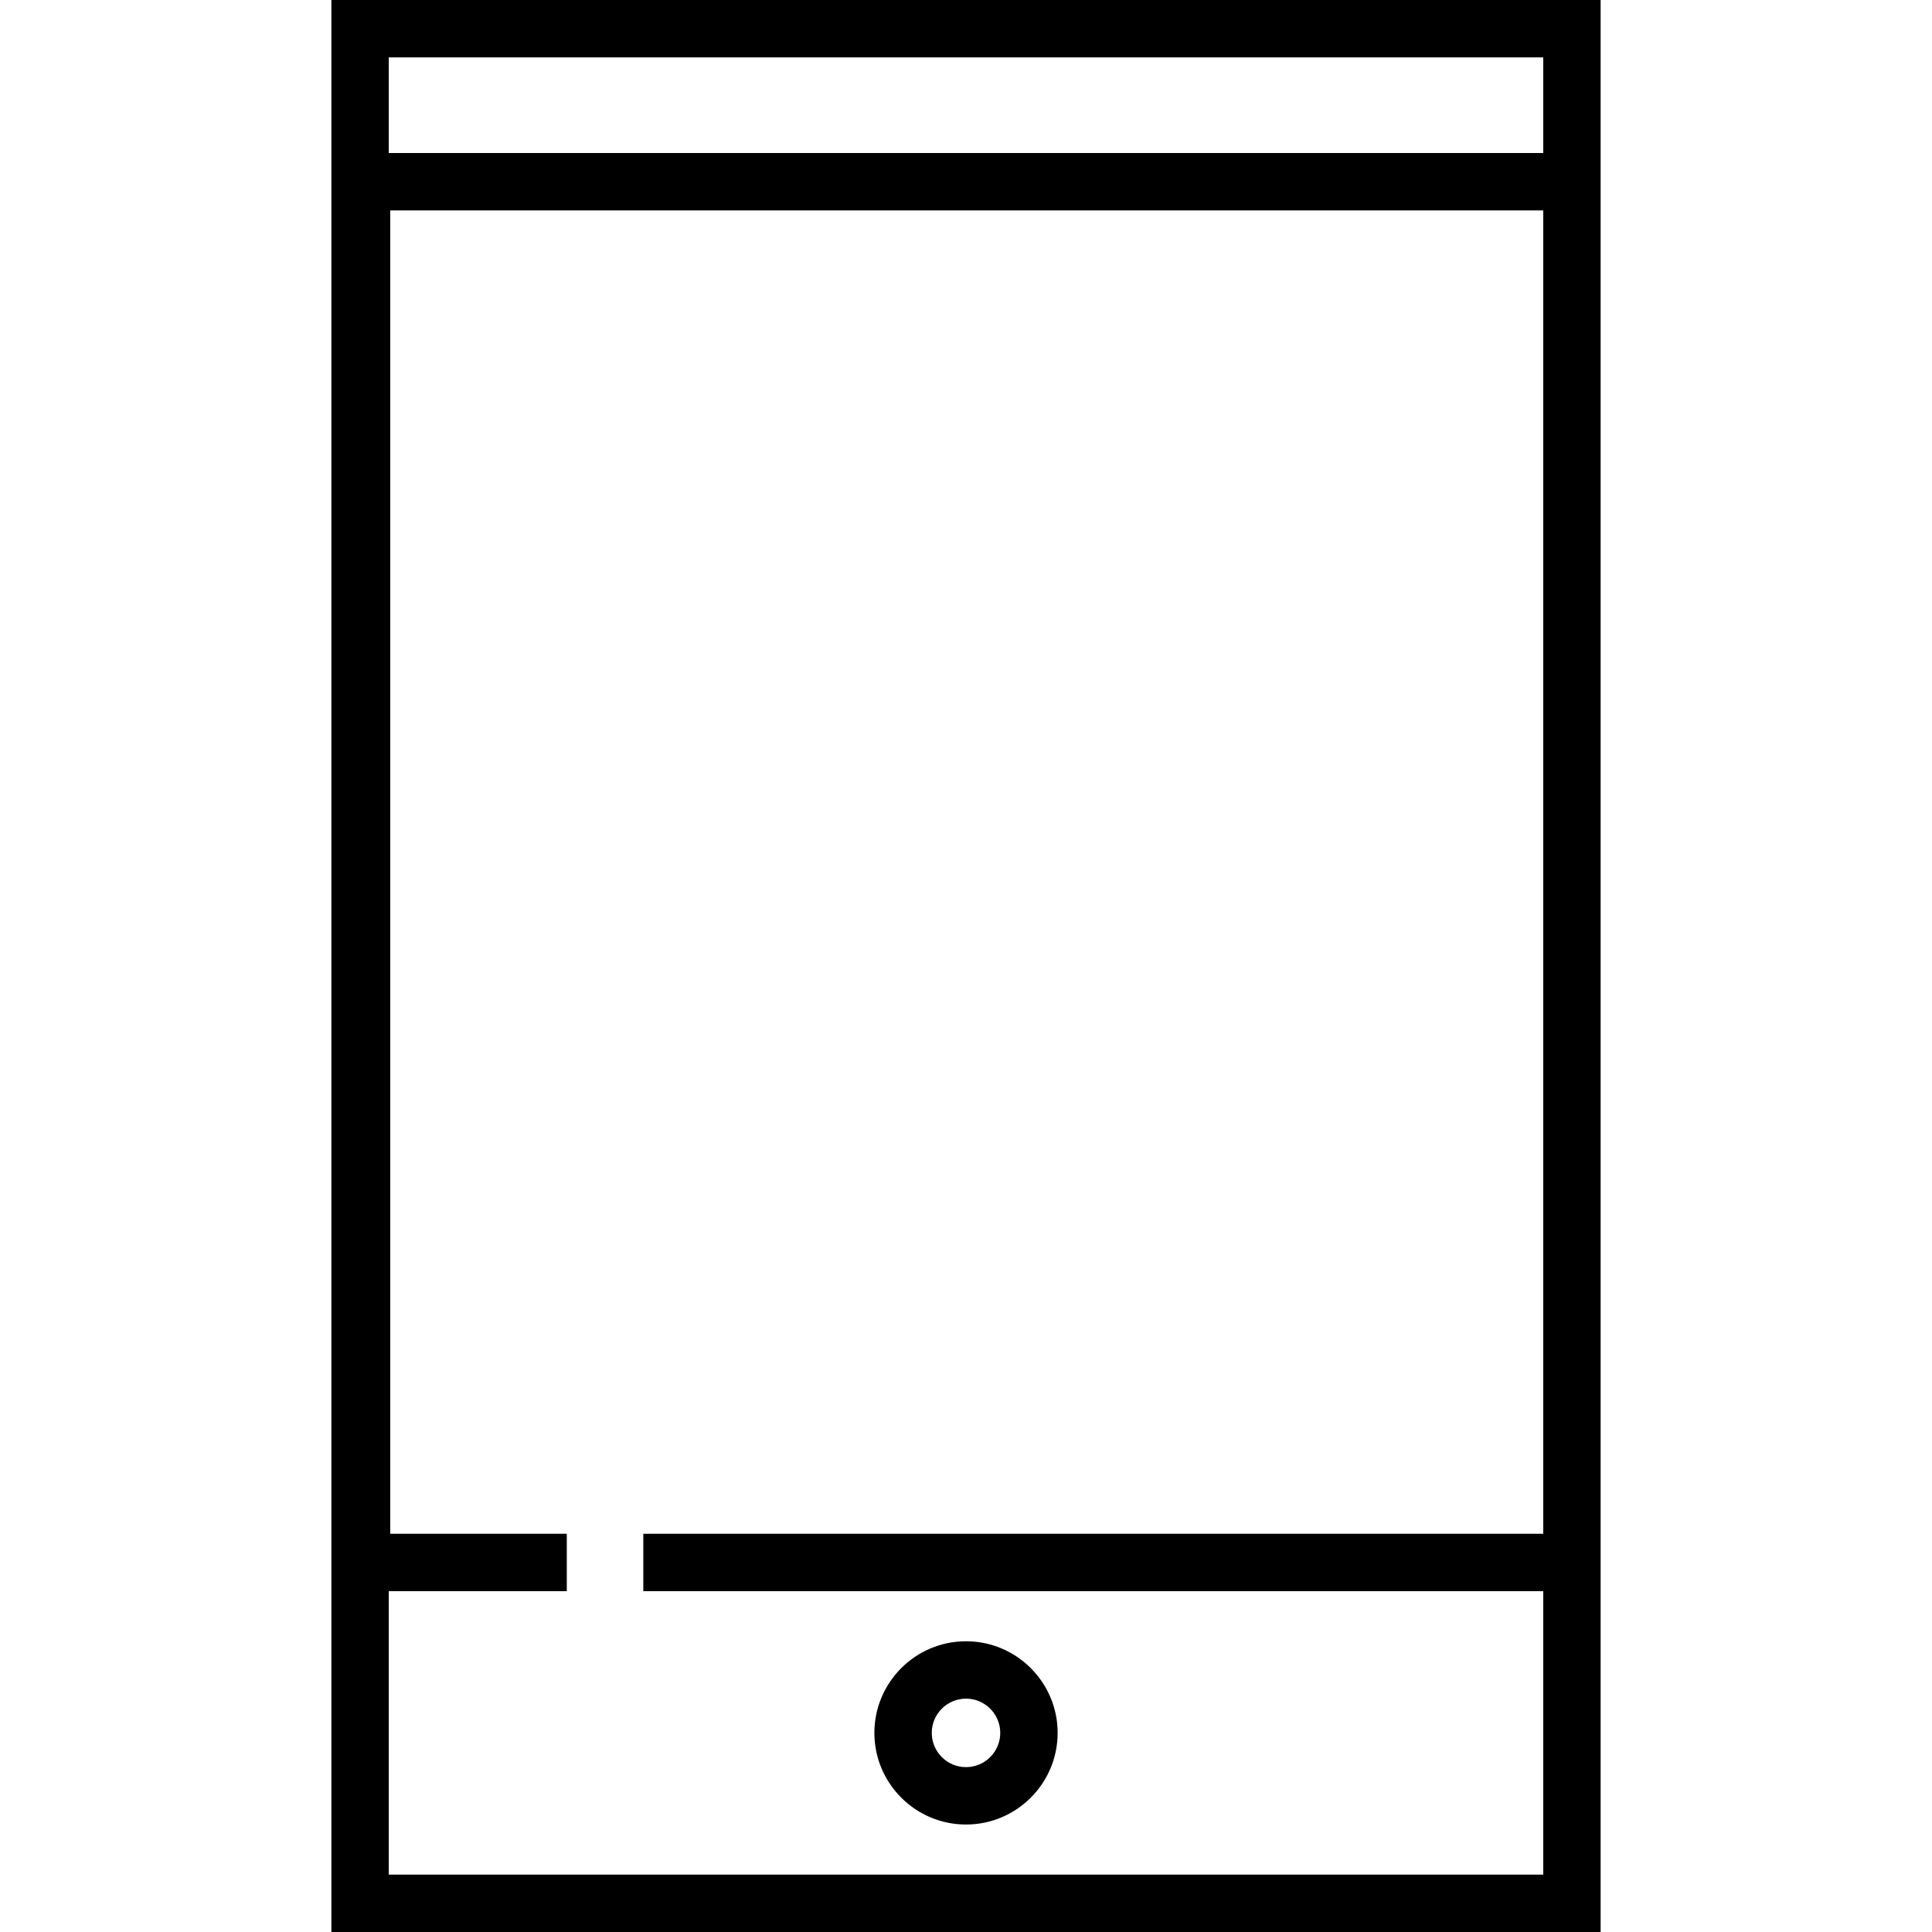 <?xml version="1.0" encoding="iso-8859-1"?>
<!-- Uploaded to: SVG Repo, www.svgrepo.com, Generator: SVG Repo Mixer Tools -->
<svg fill="#000000" height="800px" width="800px" version="1.1" id="Layer_1" xmlns="http://www.w3.org/2000/svg" xmlns:xlink="http://www.w3.org/1999/xlink" 
	 viewBox="0 0 512 512" xml:space="preserve">
<g>
	<g>
		<path d="M87.82,0v512H424.18v-90.326V40.554V0H87.82z M103.028,15.208h305.945v25.346H103.028V15.208z M103.028,496.792v-75.118
			h47.177v-15.208h-46.788V55.762h305.555v350.704H170.484v15.208h238.489v75.118H103.028z"/>
	</g>
</g>
<g>
	<g>
		<path d="M256.003,434.95c-13.39,0-24.283,10.893-24.283,24.283s10.893,24.283,24.283,24.283c13.389,0,24.283-10.893,24.283-24.283
			S269.393,434.95,256.003,434.95z M256.003,468.309c-5.004,0-9.075-4.071-9.075-9.075s4.071-9.075,9.075-9.075
			s9.075,4.071,9.075,9.075C265.078,464.238,261.007,468.309,256.003,468.309z"/>
	</g>
</g>
</svg>